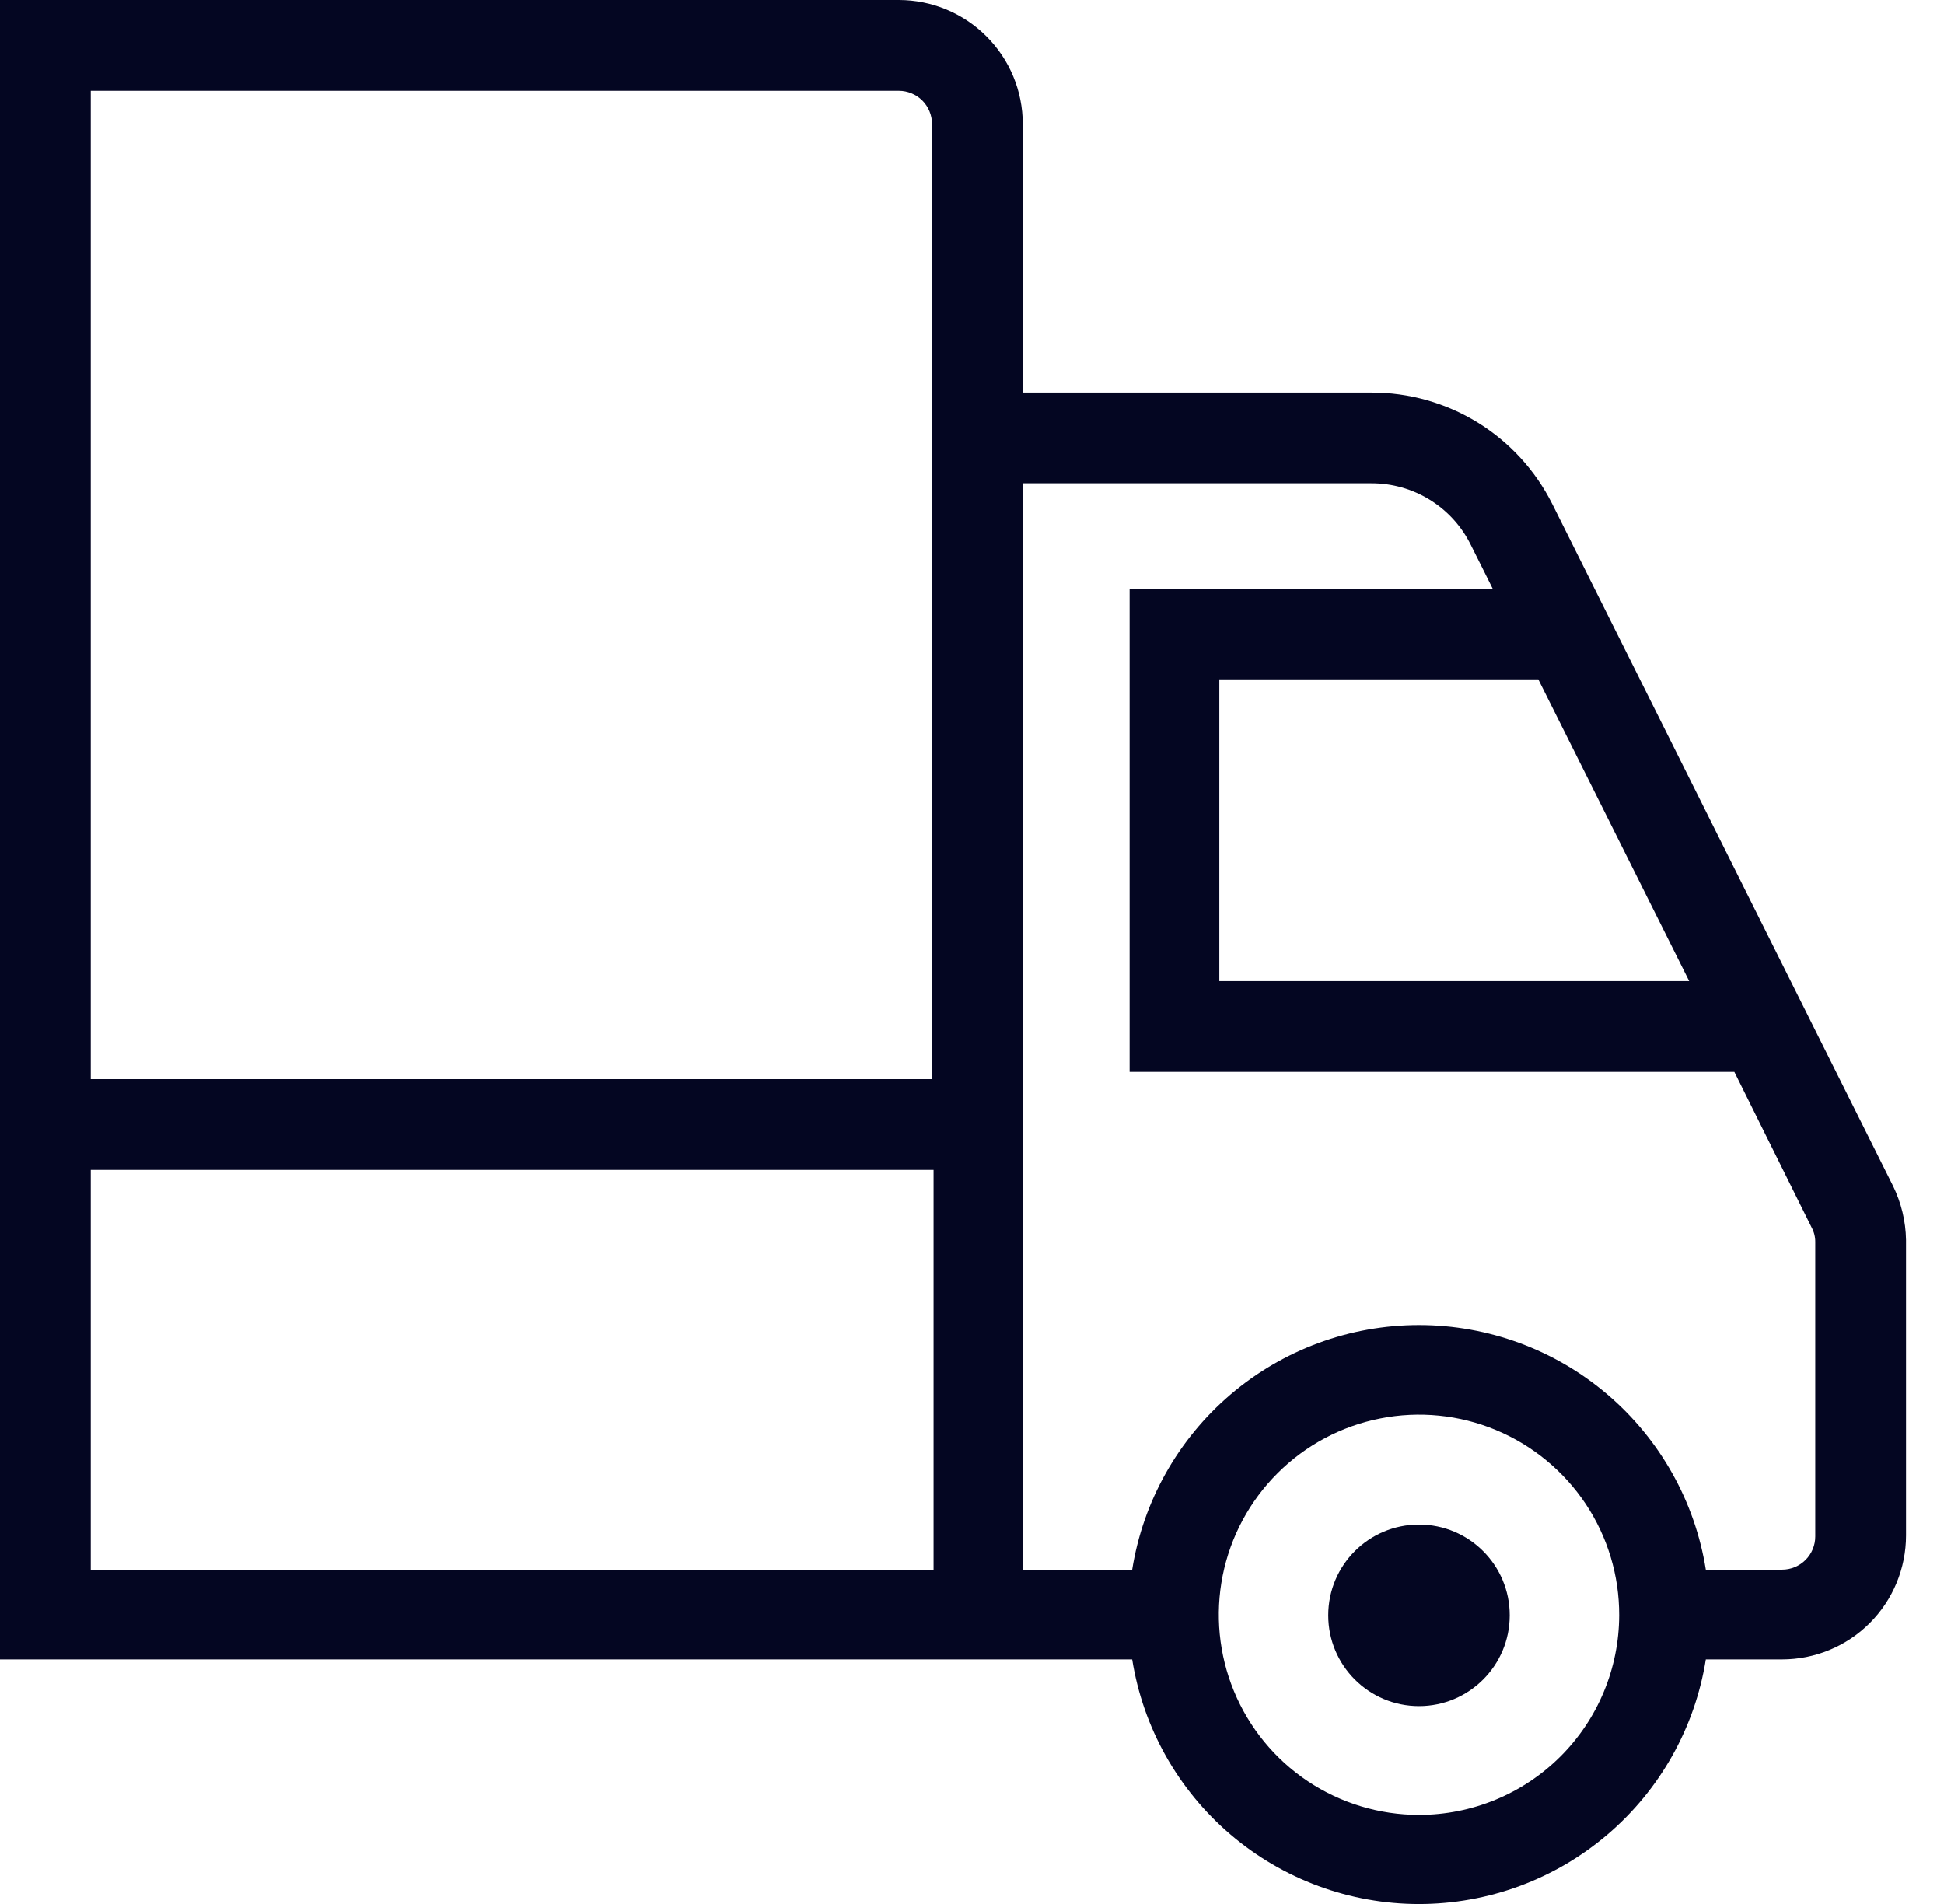 <svg width="49" height="48" viewBox="0 0 49 48" fill="none" xmlns="http://www.w3.org/2000/svg">
<path d="M47.716 29.898L39.127 12.707C38.703 11.861 38.052 11.149 37.246 10.652C36.44 10.156 35.511 9.894 34.565 9.897H25.78V3.125C25.78 2.296 25.451 1.502 24.864 0.916C24.279 0.33 23.484 0 22.655 0L0 0V41.834H28.538C28.812 43.553 29.691 45.119 31.016 46.249C32.341 47.38 34.026 48.001 35.767 48.001C37.509 48.001 39.193 47.38 40.518 46.249C41.843 45.119 42.722 43.553 42.997 41.834H44.918C45.747 41.834 46.542 41.504 47.128 40.919C47.714 40.333 48.043 39.538 48.043 38.709V31.258C48.035 30.786 47.923 30.322 47.716 29.898ZM42.578 24.734H30.734V17.126H38.774L42.578 24.734ZM22.655 2.288C22.765 2.288 22.874 2.31 22.975 2.352C23.077 2.394 23.169 2.456 23.247 2.533C23.325 2.611 23.386 2.703 23.428 2.805C23.47 2.906 23.492 3.015 23.492 3.125V27.205H2.288V2.288H22.655ZM2.288 39.572V29.493H23.531V39.572H2.288ZM35.767 45.755C34.769 45.755 33.793 45.459 32.962 44.904C32.132 44.349 31.486 43.56 31.104 42.637C30.723 41.715 30.623 40.699 30.819 39.72C31.015 38.741 31.497 37.842 32.204 37.137C32.911 36.431 33.811 35.952 34.791 35.759C35.771 35.565 36.786 35.667 37.707 36.051C38.629 36.435 39.416 37.084 39.969 37.915C40.522 38.747 40.816 39.724 40.813 40.722C40.81 42.058 40.277 43.339 39.331 44.282C38.385 45.226 37.103 45.755 35.767 45.755ZM45.755 38.735C45.755 38.957 45.667 39.17 45.51 39.327C45.353 39.484 45.14 39.572 44.918 39.572H42.997C42.722 37.852 41.843 36.286 40.518 35.156C39.193 34.026 37.509 33.405 35.767 33.405C34.026 33.405 32.341 34.026 31.016 35.156C29.691 36.286 28.812 37.852 28.538 39.572H25.78V12.184H34.565C35.087 12.182 35.599 12.327 36.043 12.602C36.487 12.877 36.844 13.271 37.075 13.74L37.624 14.838H28.473V27.022H43.716L45.663 30.944C45.724 31.056 45.756 31.182 45.755 31.31V38.735Z" fill="#040622"/>
<path d="M35.767 43.011C37.03 43.011 38.054 41.986 38.054 40.723C38.054 39.459 37.03 38.435 35.767 38.435C34.503 38.435 33.479 39.459 33.479 40.723C33.479 41.986 34.503 43.011 35.767 43.011Z" fill="#040622"/>
</svg>
